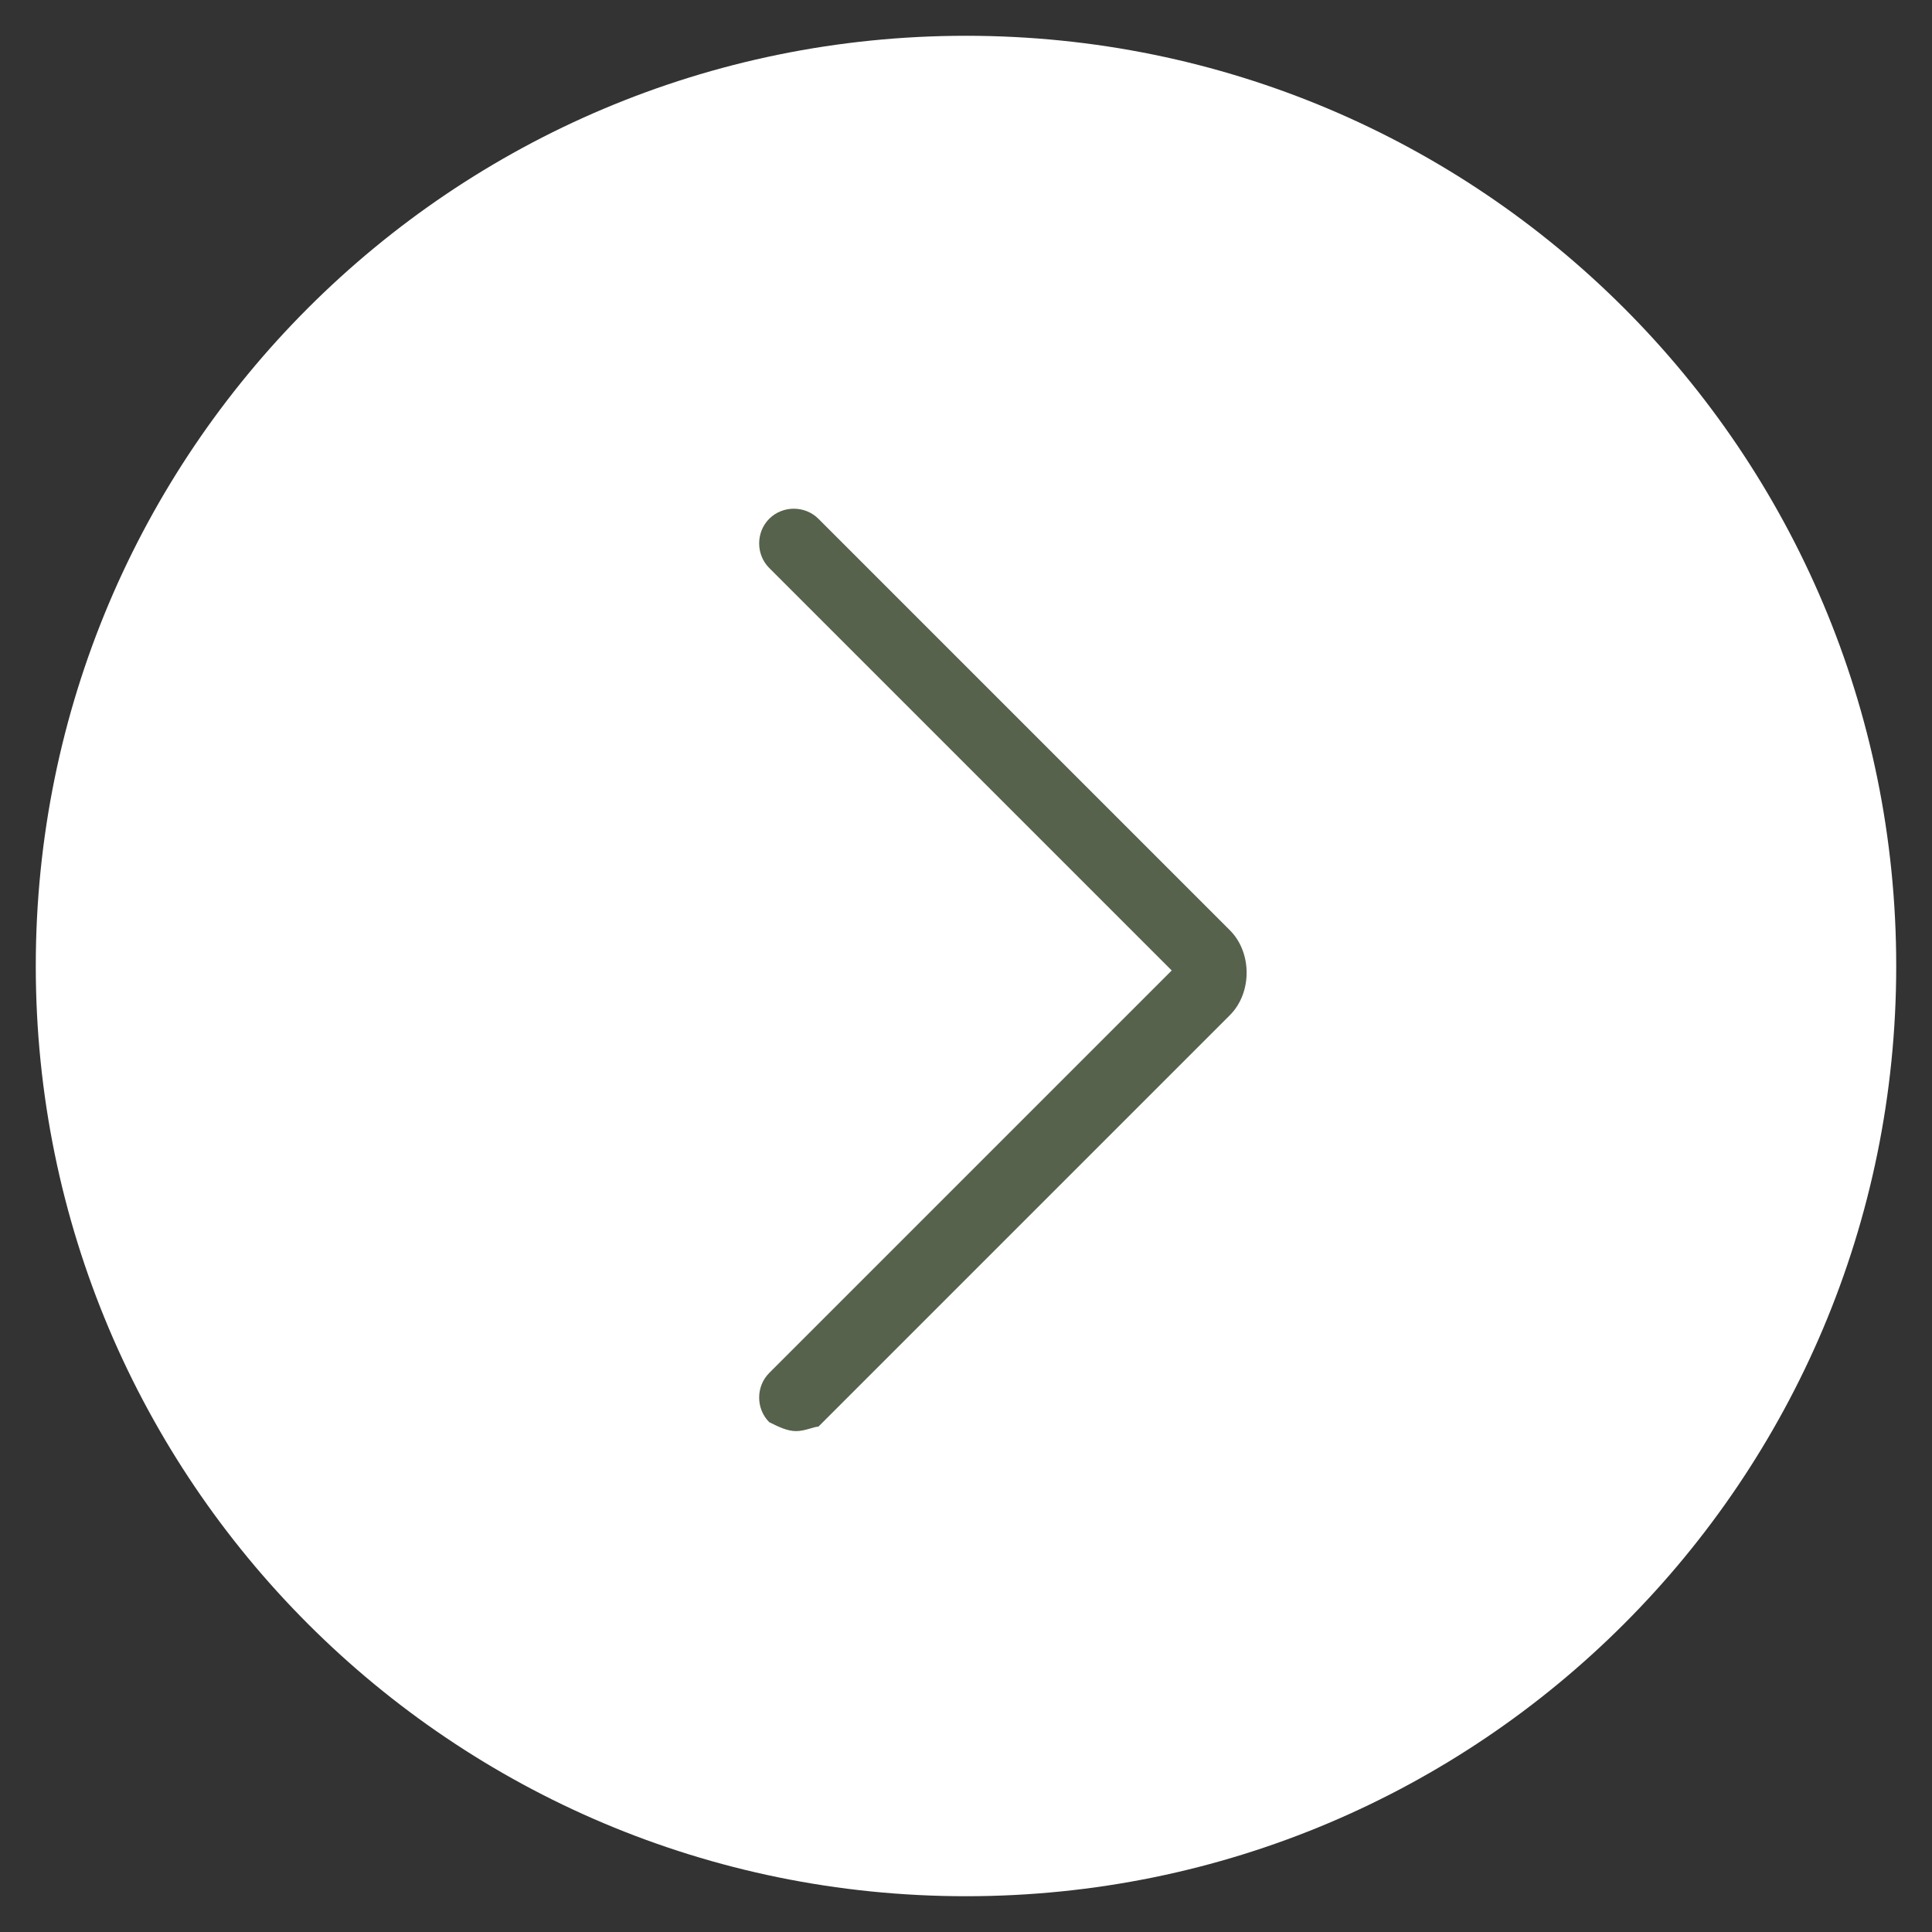 <?xml version="1.0" encoding="utf-8"?>
<!-- Generator: Adobe Illustrator 24.0.1, SVG Export Plug-In . SVG Version: 6.00 Build 0)  -->
<svg version="1.1" id="Layer_1" xmlns="http://www.w3.org/2000/svg" xmlns:xlink="http://www.w3.org/1999/xlink" x="0px" y="0px"
	 viewBox="0 0 43.2 43.2" style="enable-background:new 0 0 43.2 43.2;" xml:space="preserve">
<rect x="0" y="0" width="43.2" height="43.2" fill="#333333" stroke="none"/>
<style type="text/css">
	.st0{clip-path:url(#SVGID_2_);fill:#FFFFFF;}
	.st1{clip-path:url(#SVGID_4_);fill:#56624C;}
</style>
<g>
	<g>
		<g>
			<defs>
				<rect id="SVGID_1_" y="0" width="43.2" height="43.2"/>
			</defs>
			<clipPath id="SVGID_2_">
				<use xlink:href="#SVGID_1_"  style="overflow:visible;"/>
			</clipPath>
			<path class="st0" d="M21.6,42.4c-11.5,0-20.8-9.3-20.8-20.8S10.1,0.8,21.6,0.8s20.8,9.3,20.8,20.8S33.1,42.4,21.6,42.4"/>
		</g>
	</g>
	<g>
		<g>
			<defs>
				<rect id="SVGID_3_" y="0" width="43.2" height="43.2"/>
			</defs>
			<clipPath id="SVGID_4_">
				<use xlink:href="#SVGID_3_"  style="overflow:visible;"/>
			</clipPath>
			<path class="st1" d="M17.8,32c-0.2,0-0.4-0.1-0.6-0.2c-0.3-0.3-0.3-0.8,0-1.1l9-9l-9-9c-0.3-0.3-0.3-0.8,0-1.1s0.8-0.3,1.1,0
				l9.2,9.2c0.5,0.5,0.5,1.4,0,1.9l-9.2,9.2C18.2,31.9,18,32,17.8,32"/>
		</g>
	</g>
</g>
</svg>
